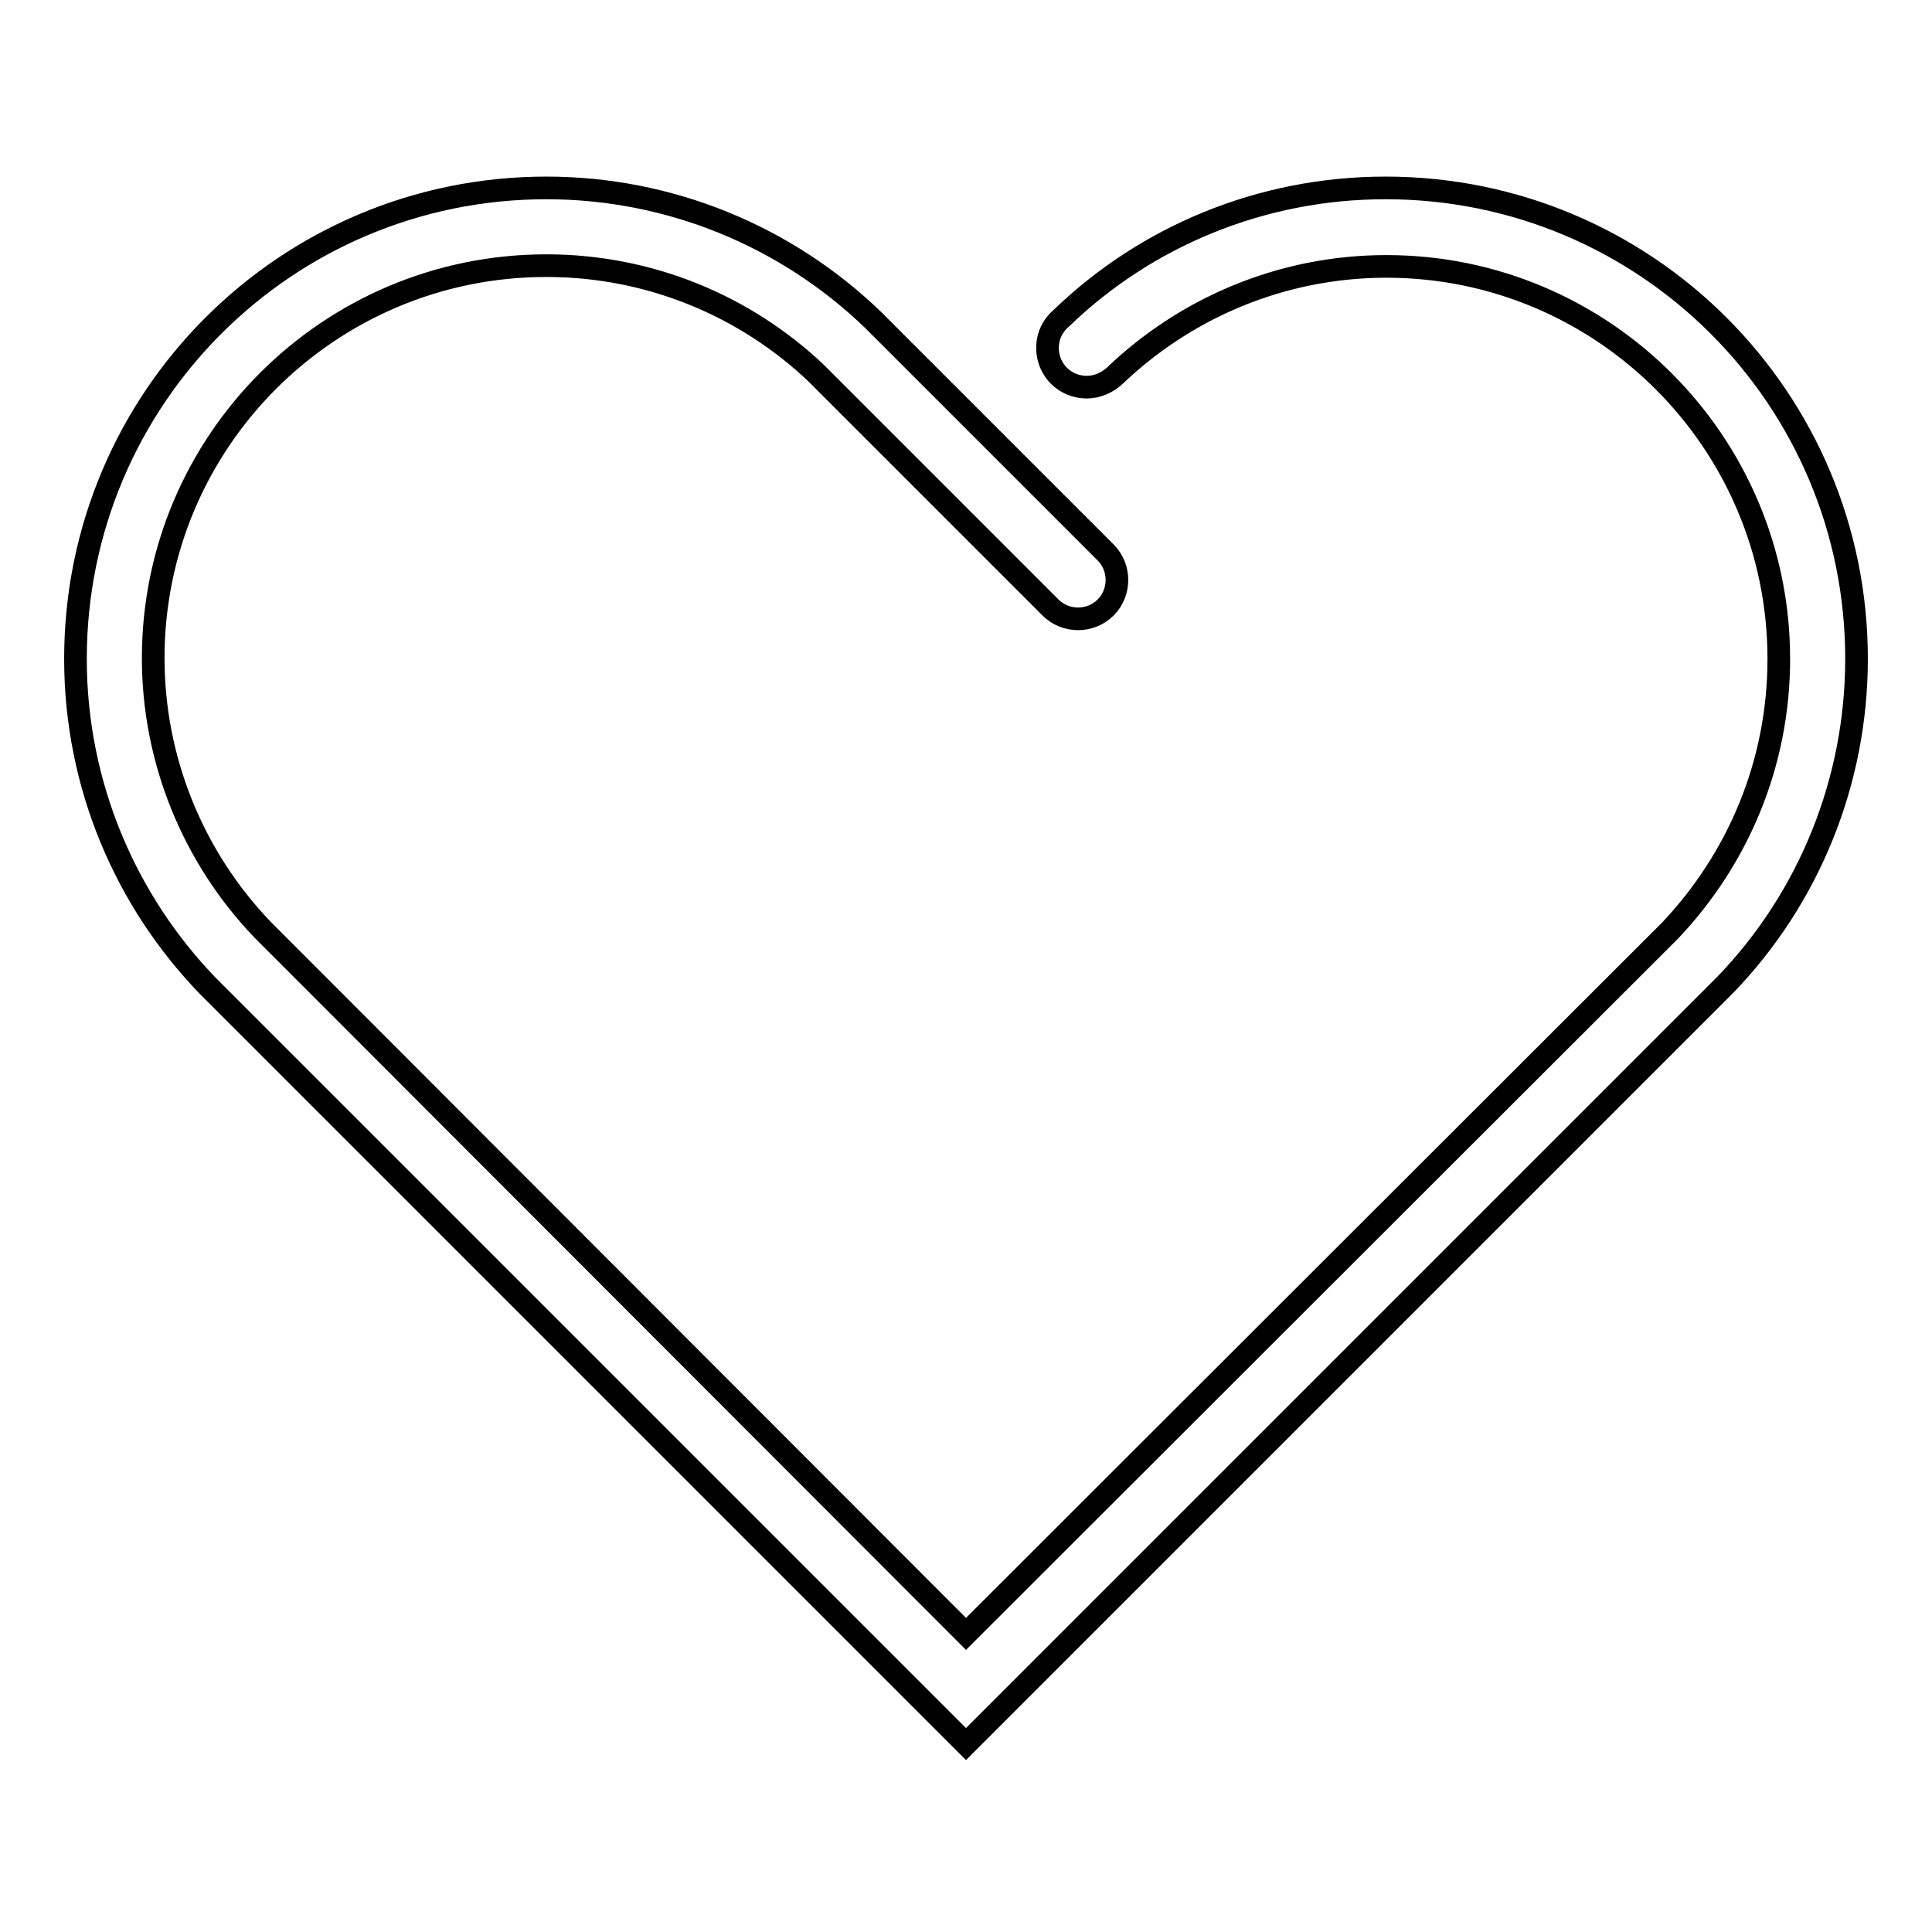 <?xml version="1.0" encoding="utf-8"?>
<!-- Svg Vector Icons : http://www.onlinewebfonts.com/icon -->
<!DOCTYPE svg PUBLIC "-//W3C//DTD SVG 1.1//EN" "http://www.w3.org/Graphics/SVG/1.1/DTD/svg11.dtd">
<svg version="1.1" xmlns="http://www.w3.org/2000/svg" xmlns:xlink="http://www.w3.org/1999/xlink" x="0px" y="0px" viewBox="0 0 256 256" enable-background="new 0 0 256 256" xml:space="preserve">
<g> <path stroke-width="3" fill-opacity="0" stroke="#000000"  d="M183.6,24.9c-16.6,0-31.8,6.5-42.9,17.2c-1.2,1-1.9,2.4-1.9,4c0,2.9,2.3,5.2,5.2,5.2c1.4,0,2.7-0.6,3.7-1.5 l0,0c9.3-8.9,22-14.5,36-14.5c28.7,0,52,23.3,52,52c0,14-5.5,26.6-14.4,36L128,216.5l-93.2-93.3c-9.3-9.7-14.5-22.6-14.5-36 c0-28.7,23.3-52,52.1-52c13.8,0,26.4,5.4,35.7,14.2l31.1,31.1c2,2,5.3,2,7.3,0c2-2,2-5.3,0-7.3l-30.8-30.8l0,0 c-11.6-11.2-27.1-17.5-43.3-17.5C37.9,24.9,10,52.8,10,87.3c0,16.8,6.7,32.1,17.5,43.3L128,231.1l100.6-100.6 c11.2-11.6,17.4-27.1,17.4-43.2C246,52.8,218.1,24.9,183.6,24.9"/></g>
</svg>
